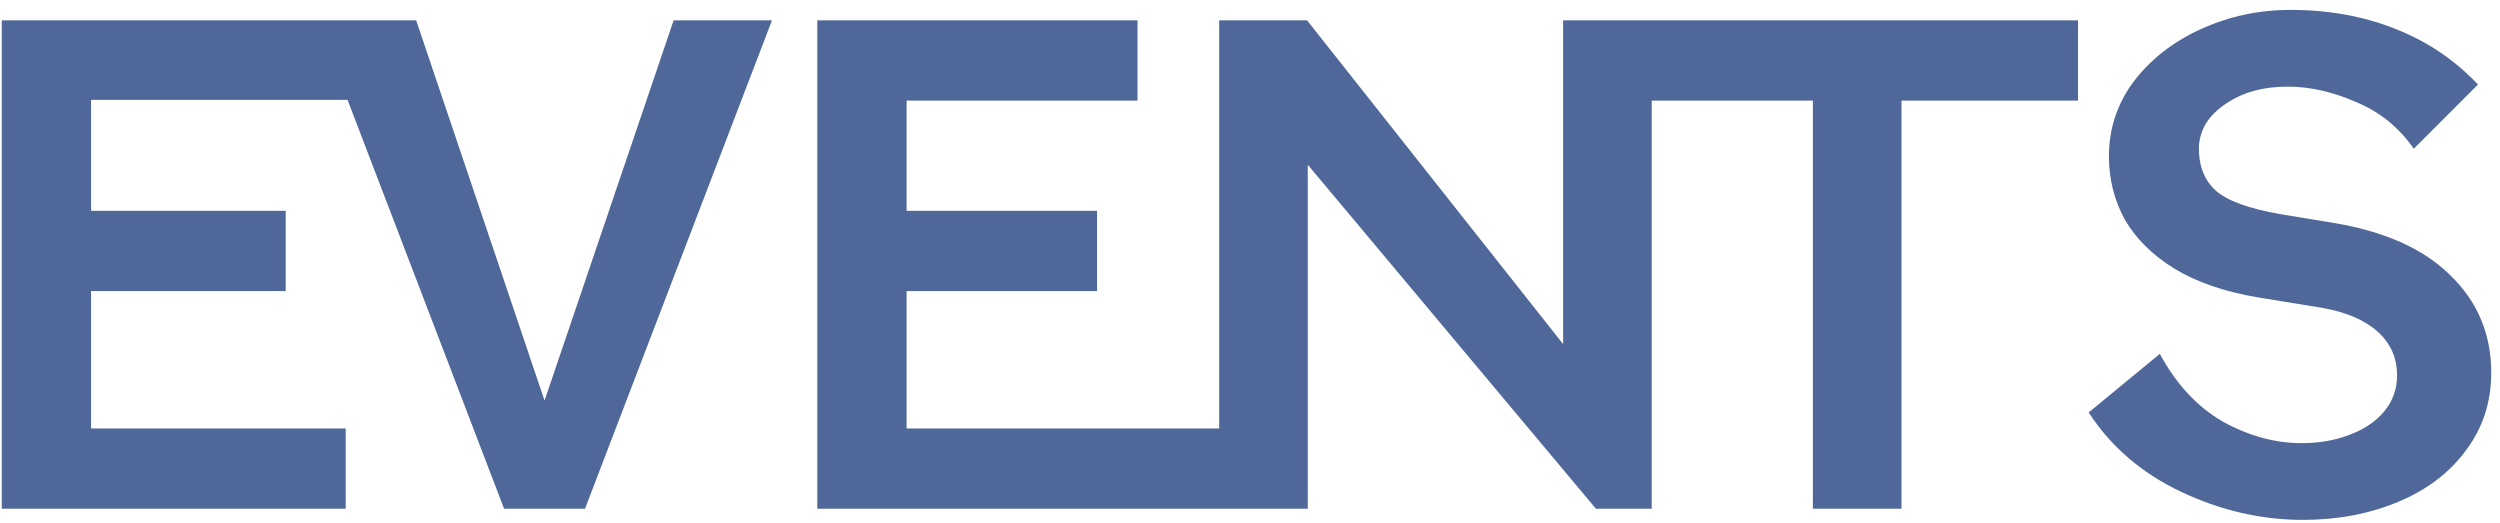 <svg width="172" height="36" viewBox="0 0 172 36" fill="none" xmlns="http://www.w3.org/2000/svg">
<path d="M0.121 1.4H24.361V6.872H6.265V14.504H19.657V20.024H6.265V29.48H23.785V35H0.121V1.4ZM21.817 1.4H28.633L37.465 27.56L46.345 1.4H53.113L40.249 35H34.681L21.817 1.4Z" fill="#506899"/>
<path d="M87.094 29.48V35H77.207V29.48H87.094ZM56.23 1.4H78.263V6.92H62.374V14.504H75.478V20.024H62.374V29.48H79.174V35H56.23V1.4ZM124.726 6.92H112.87V1.4H142.966V6.92H130.822V35H124.726V6.92ZM83.879 1.4H89.927L107.542 23.672V1.4H113.638V35H109.798L89.975 11.336V35H83.879V1.4Z" fill="#506899"/>
<path d="M158.437 35.768C155.589 35.768 152.805 35.128 150.085 33.848C147.365 32.568 145.237 30.744 143.701 28.376L148.597 24.344C149.717 26.424 151.157 27.976 152.917 29C154.709 29.992 156.517 30.488 158.341 30.488C159.557 30.488 160.661 30.296 161.653 29.912C162.677 29.528 163.477 28.984 164.053 28.28C164.629 27.576 164.917 26.76 164.917 25.832C164.917 24.616 164.469 23.608 163.573 22.808C162.677 22.008 161.397 21.464 159.733 21.176L155.317 20.456C153.045 20.072 151.141 19.416 149.605 18.488C148.101 17.56 146.965 16.44 146.197 15.128C145.461 13.784 145.093 12.328 145.093 10.76C145.093 8.84 145.669 7.112 146.821 5.576C148.005 4.04 149.557 2.84 151.477 1.976C153.397 1.112 155.429 0.68 157.573 0.68C160.197 0.68 162.597 1.112 164.773 1.976C166.981 2.84 168.885 4.12 170.485 5.816L166.069 10.232C165.045 8.76 163.717 7.688 162.085 7.016C160.485 6.312 158.917 5.96 157.381 5.96C155.685 5.96 154.261 6.36 153.109 7.16C151.957 7.928 151.349 8.904 151.285 10.088C151.253 11.336 151.621 12.328 152.389 13.064C153.189 13.8 154.709 14.36 156.949 14.744L160.453 15.32C164.005 15.896 166.709 17.096 168.565 18.92C170.453 20.744 171.397 22.984 171.397 25.64C171.397 27.656 170.821 29.432 169.669 30.968C168.549 32.504 166.997 33.688 165.013 34.52C163.029 35.352 160.837 35.768 158.437 35.768Z" fill="#506899"/>
</svg>
